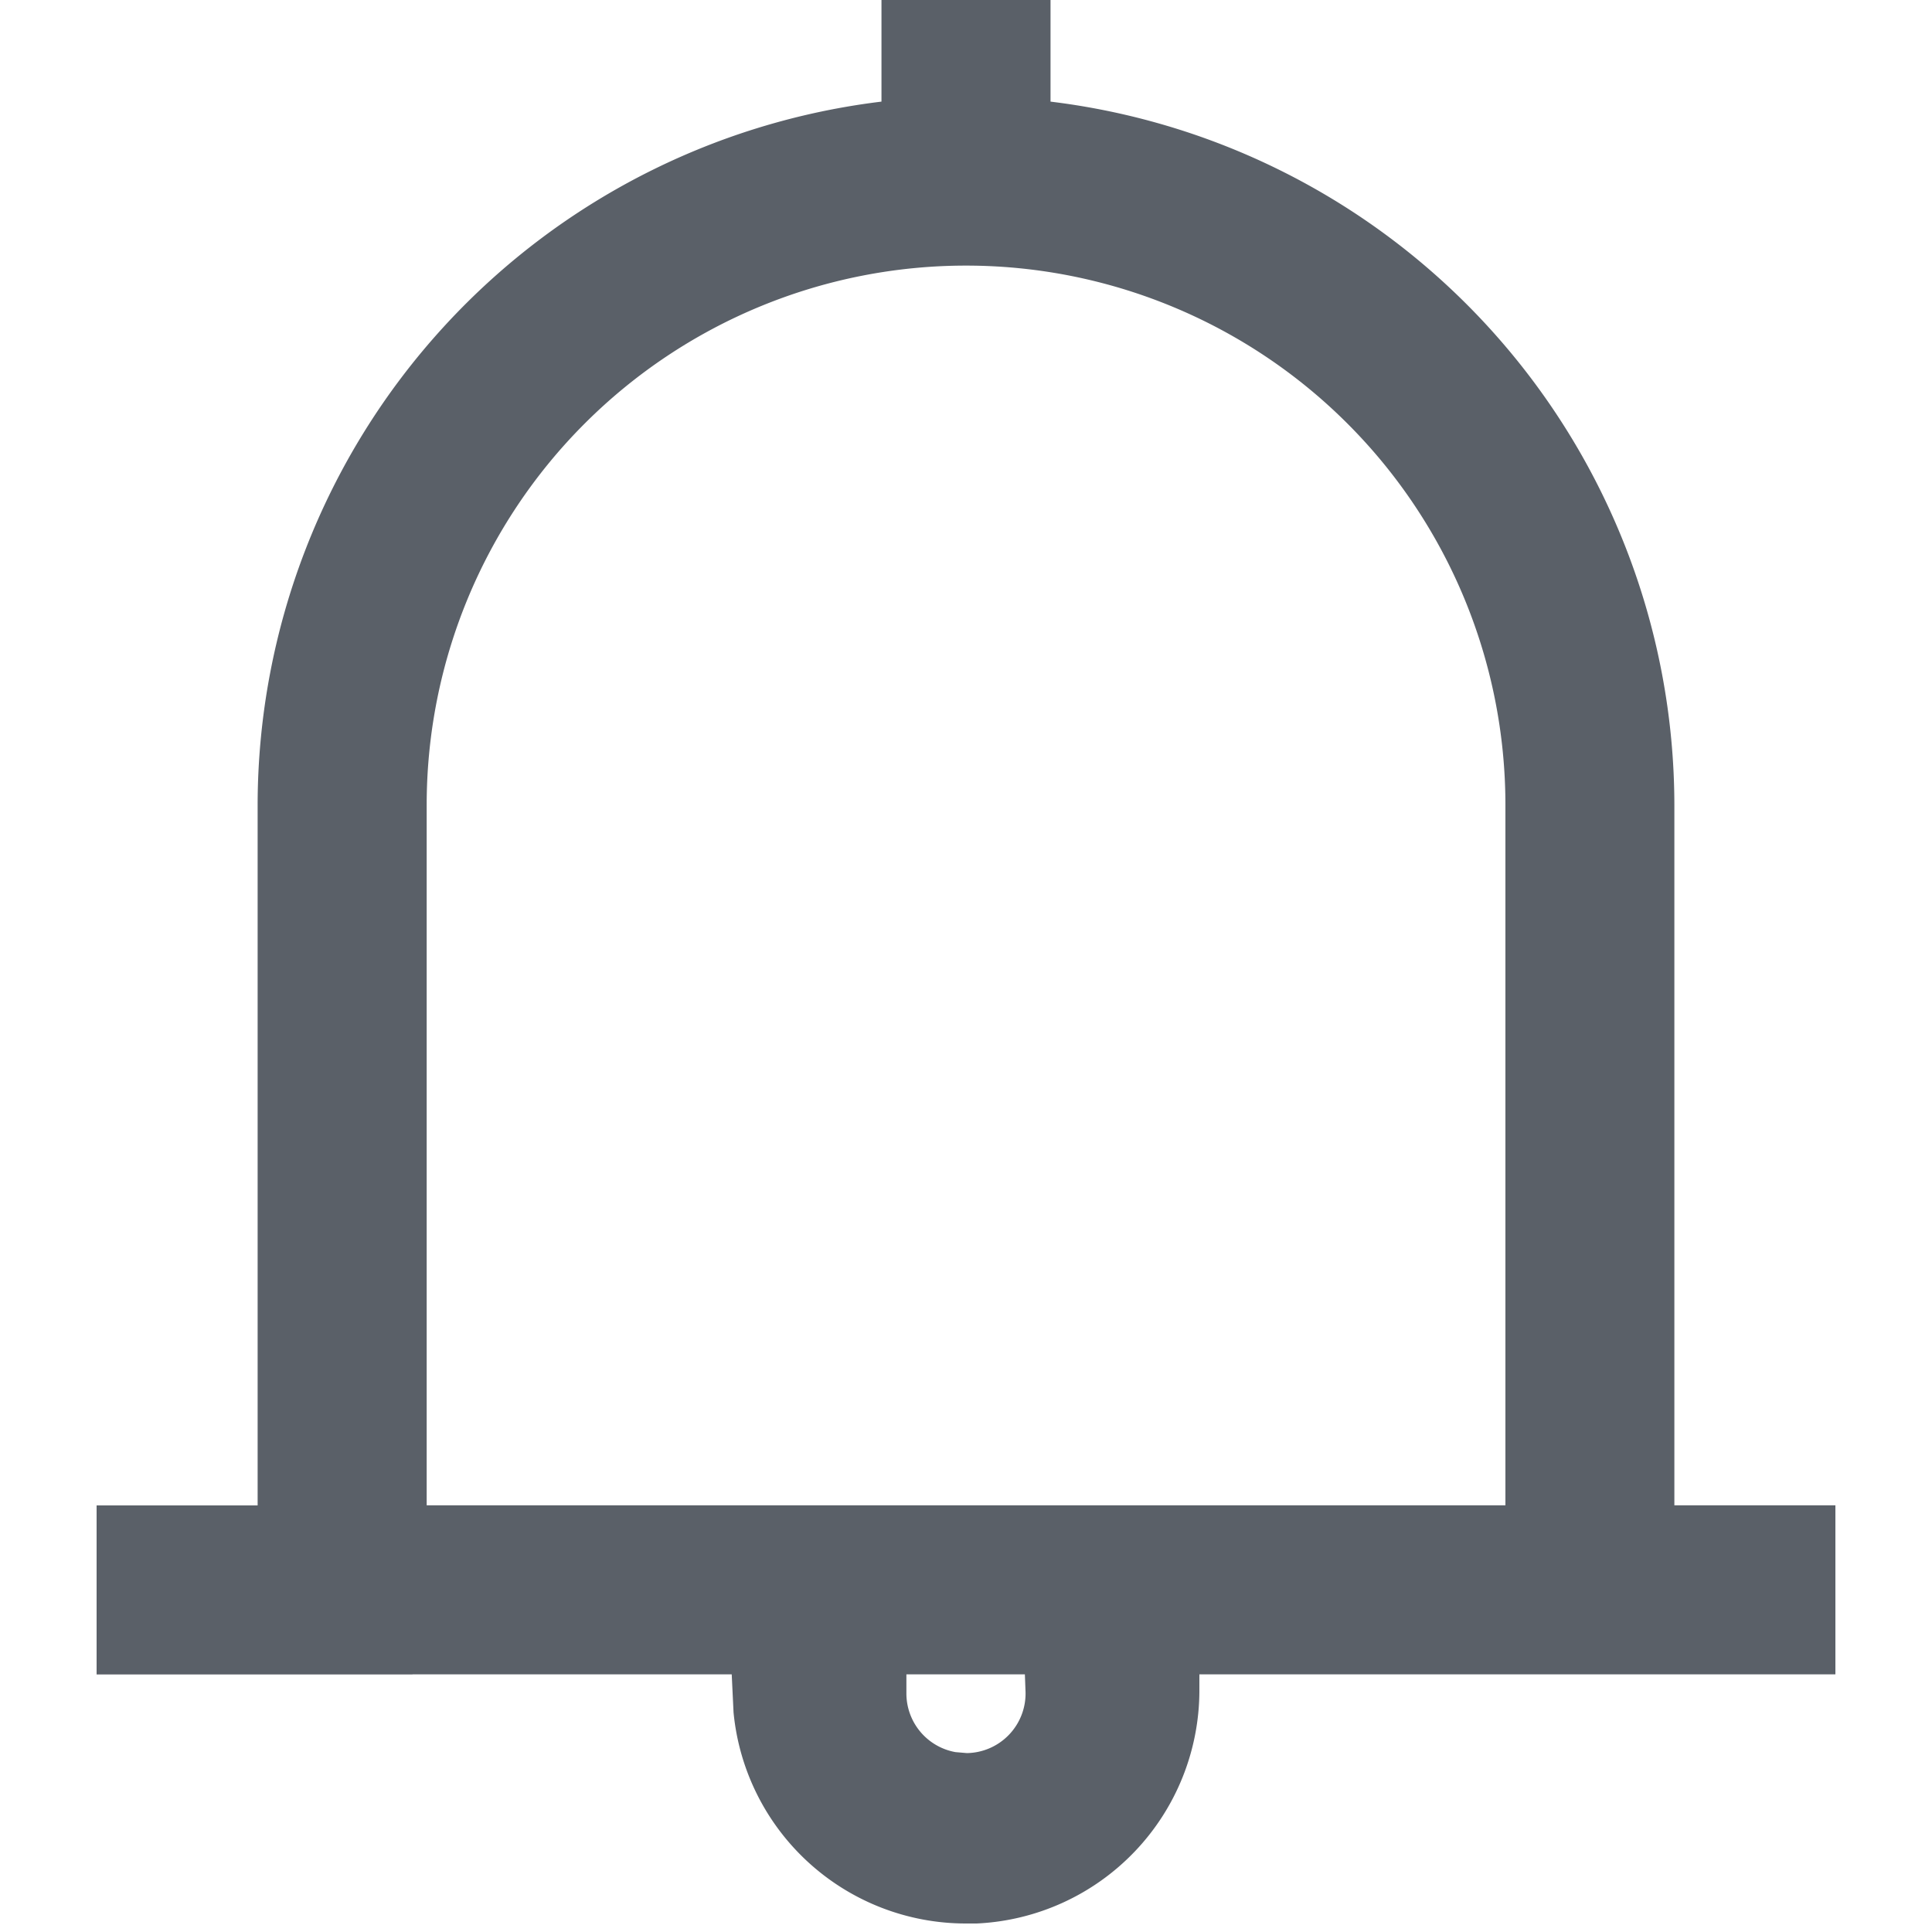 <svg xmlns="http://www.w3.org/2000/svg" xmlns:xlink="http://www.w3.org/1999/xlink" width="20" height="20" viewBox="0 0 20 20"><defs><style>.a{fill:#fff;stroke:#707070;}.b{clip-path:url(#a);}.c{fill:#5a6068;stroke:#5a6068;stroke-width:0.5px;}</style><clipPath id="a"><rect class="a" width="20" height="20" transform="translate(75 484)"/></clipPath></defs><g class="b" transform="translate(-75 -484)"><path class="c" d="M6.593,17.708l-.01-.209h1.3l0,.032a.867.867,0,0,0,.726.855l.14.012a.867.867,0,0,0,.867-.9h1.3a2.167,2.167,0,0,1-2.063,2.164l-.106,0A2.166,2.166,0,0,1,6.593,17.708Zm-3.677-.624H0v-1.25H1.667v-7.5A7.092,7.092,0,0,1,8.125,1.277V0h1.25V1.277a7.093,7.093,0,0,1,6.458,7.056v7.5H17.5v1.25H2.917Zm11.668-1.251v-7.5a5.833,5.833,0,0,0-11.667,0v7.5Z" transform="translate(76.25 484)"/></g></svg>